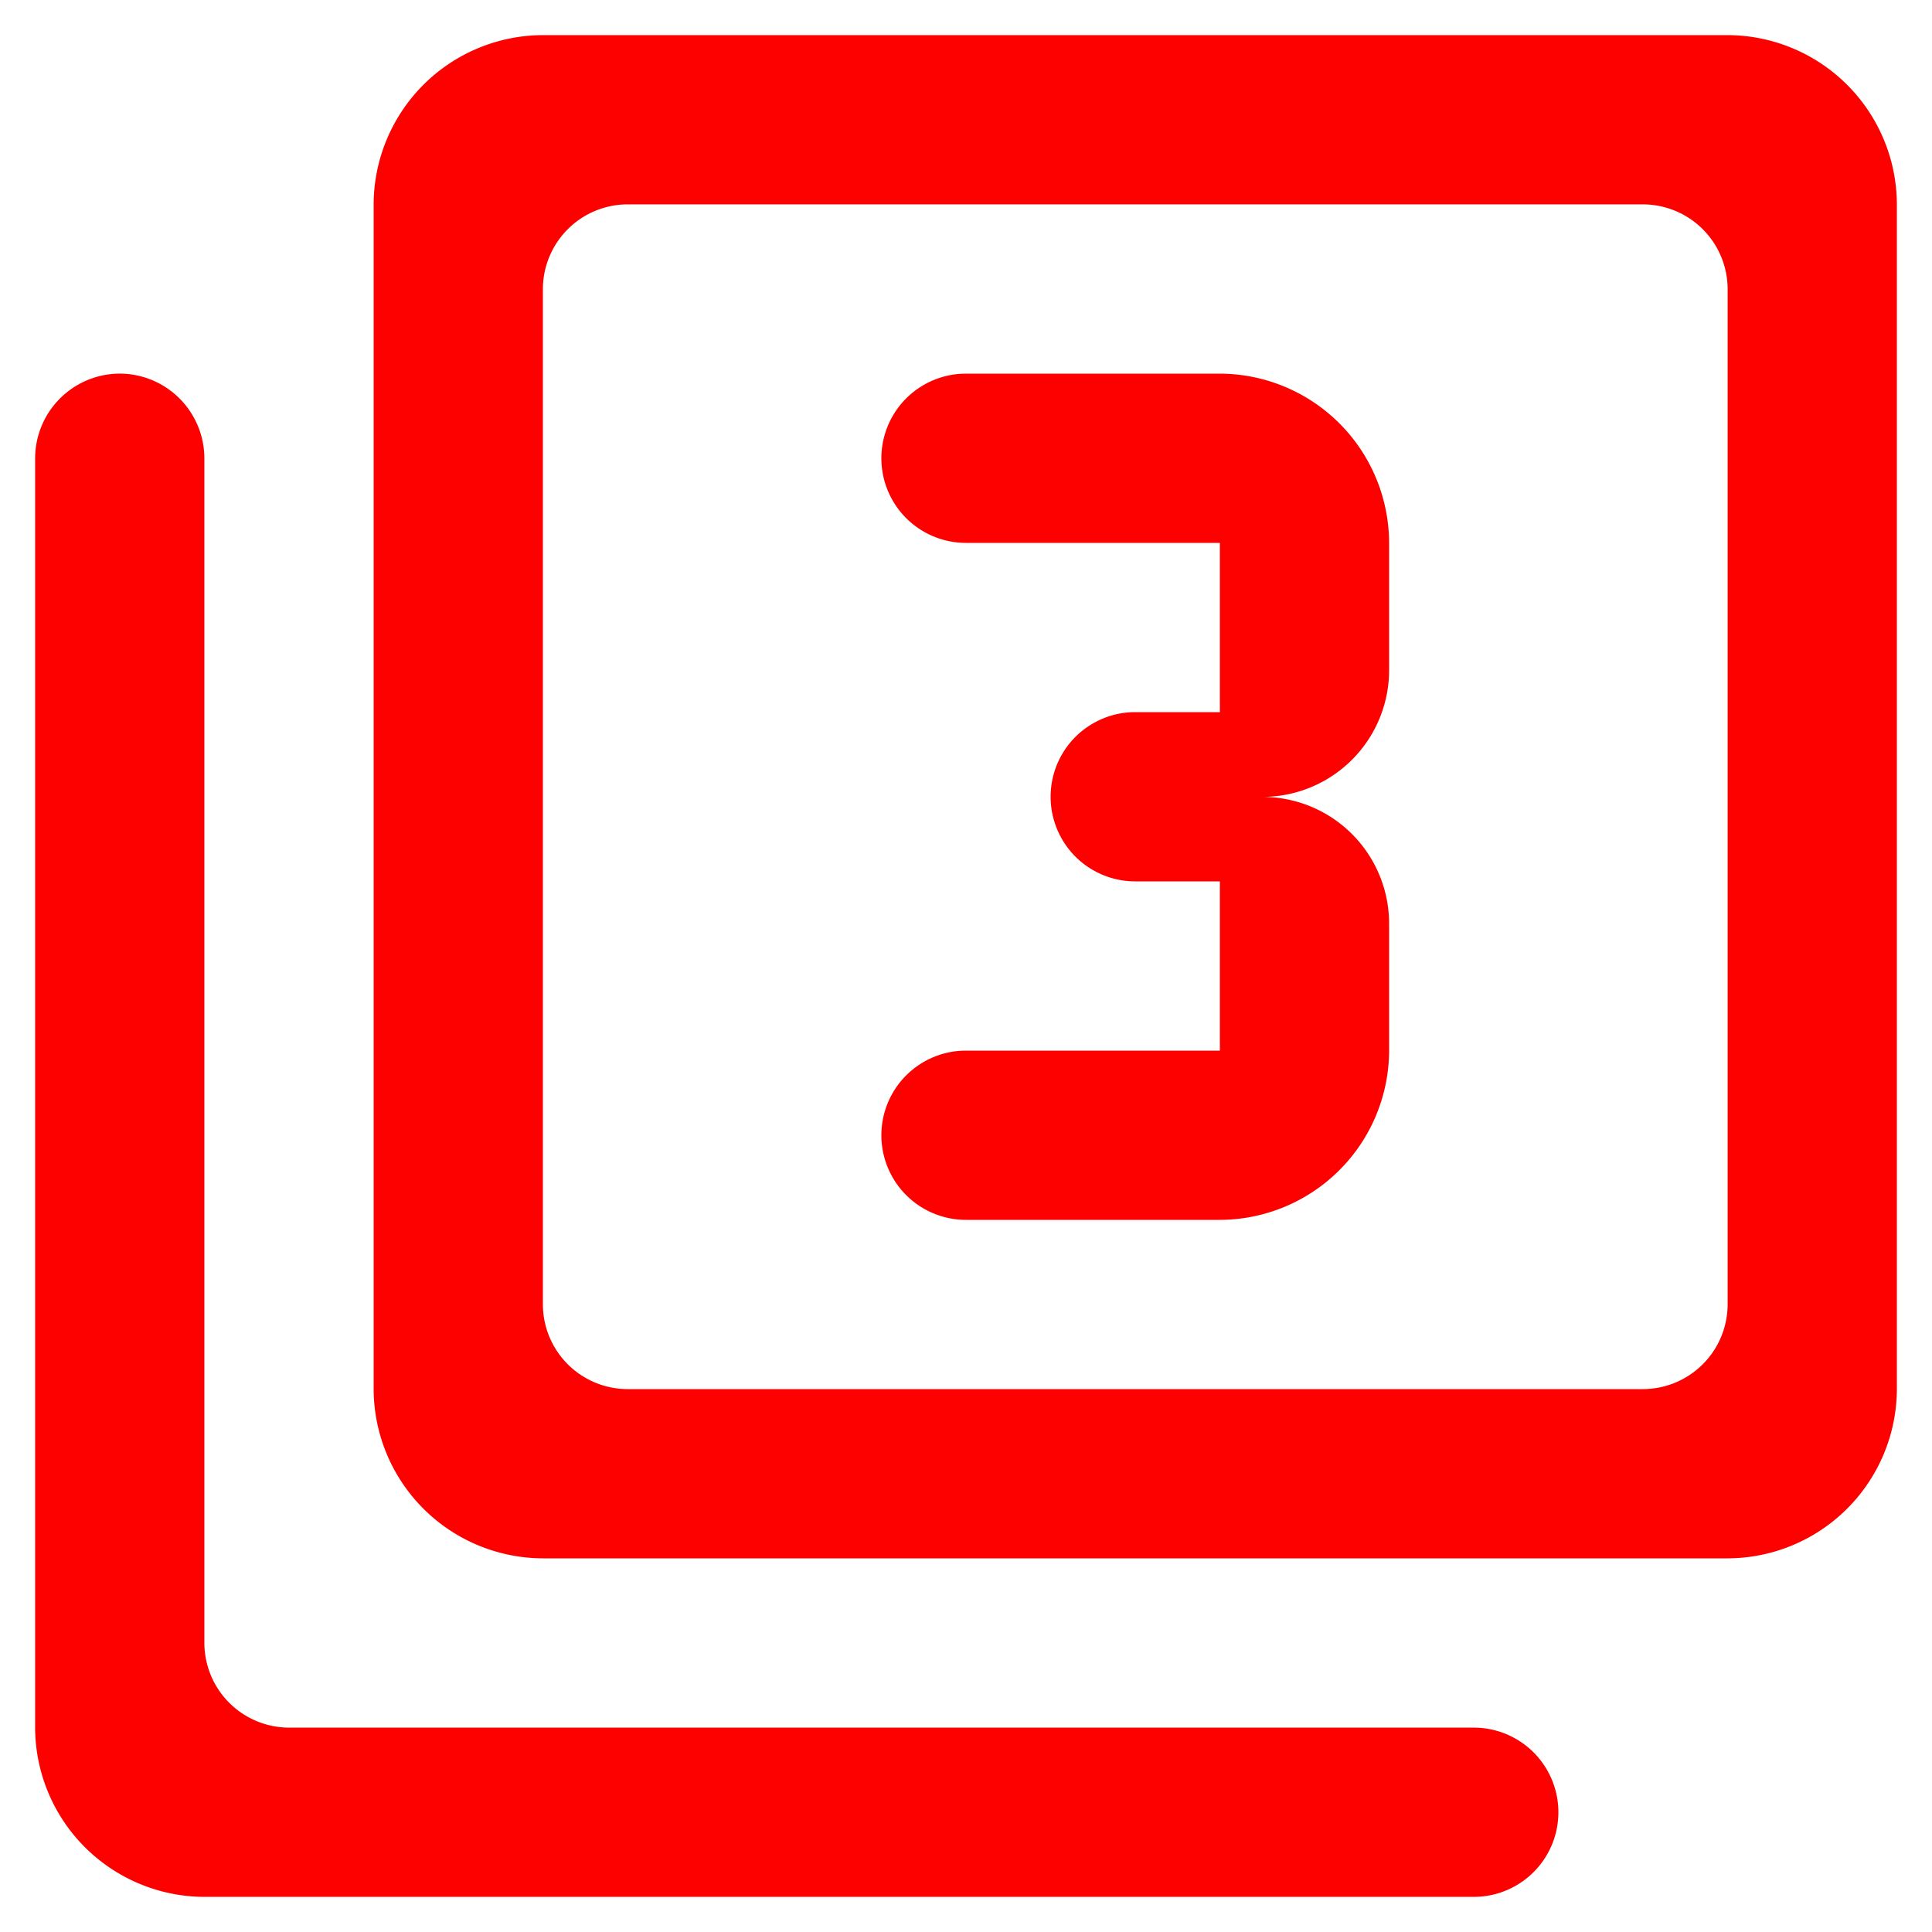 <svg id="Group_19696" data-name="Group 19696" xmlns="http://www.w3.org/2000/svg" width="55" height="55" viewBox="0 0 55 55">
  <path id="Path_43948" data-name="Path 43948" d="M0,0H55V55H0Z" fill="none"/>
  <path id="Path_43949" data-name="Path 43949" d="M49.182,1H15.455a4.832,4.832,0,0,0-4.818,4.818V39.545a4.832,4.832,0,0,0,4.818,4.818H49.182A4.832,4.832,0,0,0,54,39.545V5.818A4.832,4.832,0,0,0,49.182,1ZM46.773,39.545H17.864a2.416,2.416,0,0,1-2.409-2.409V8.227a2.416,2.416,0,0,1,2.409-2.409H46.773a2.416,2.416,0,0,1,2.409,2.409V37.136A2.416,2.416,0,0,1,46.773,39.545ZM3.409,10.636A2.416,2.416,0,0,0,1,13.045V49.182A4.832,4.832,0,0,0,5.818,54H41.955a2.409,2.409,0,0,0,0-4.818H8.227a2.416,2.416,0,0,1-2.409-2.409V13.045A2.416,2.416,0,0,0,3.409,10.636ZM39.545,29.909V26.3a3.609,3.609,0,0,0-3.614-3.614,3.609,3.609,0,0,0,3.614-3.614V15.455a4.832,4.832,0,0,0-4.818-4.818H27.5a2.409,2.409,0,1,0,0,4.818h7.227v4.818H32.318a2.409,2.409,0,0,0,0,4.818h2.409v4.818H27.5a2.409,2.409,0,1,0,0,4.818h7.227A4.832,4.832,0,0,0,39.545,29.909Z" transform="translate(0 0)" fill="#FD0000"/>
</svg>
